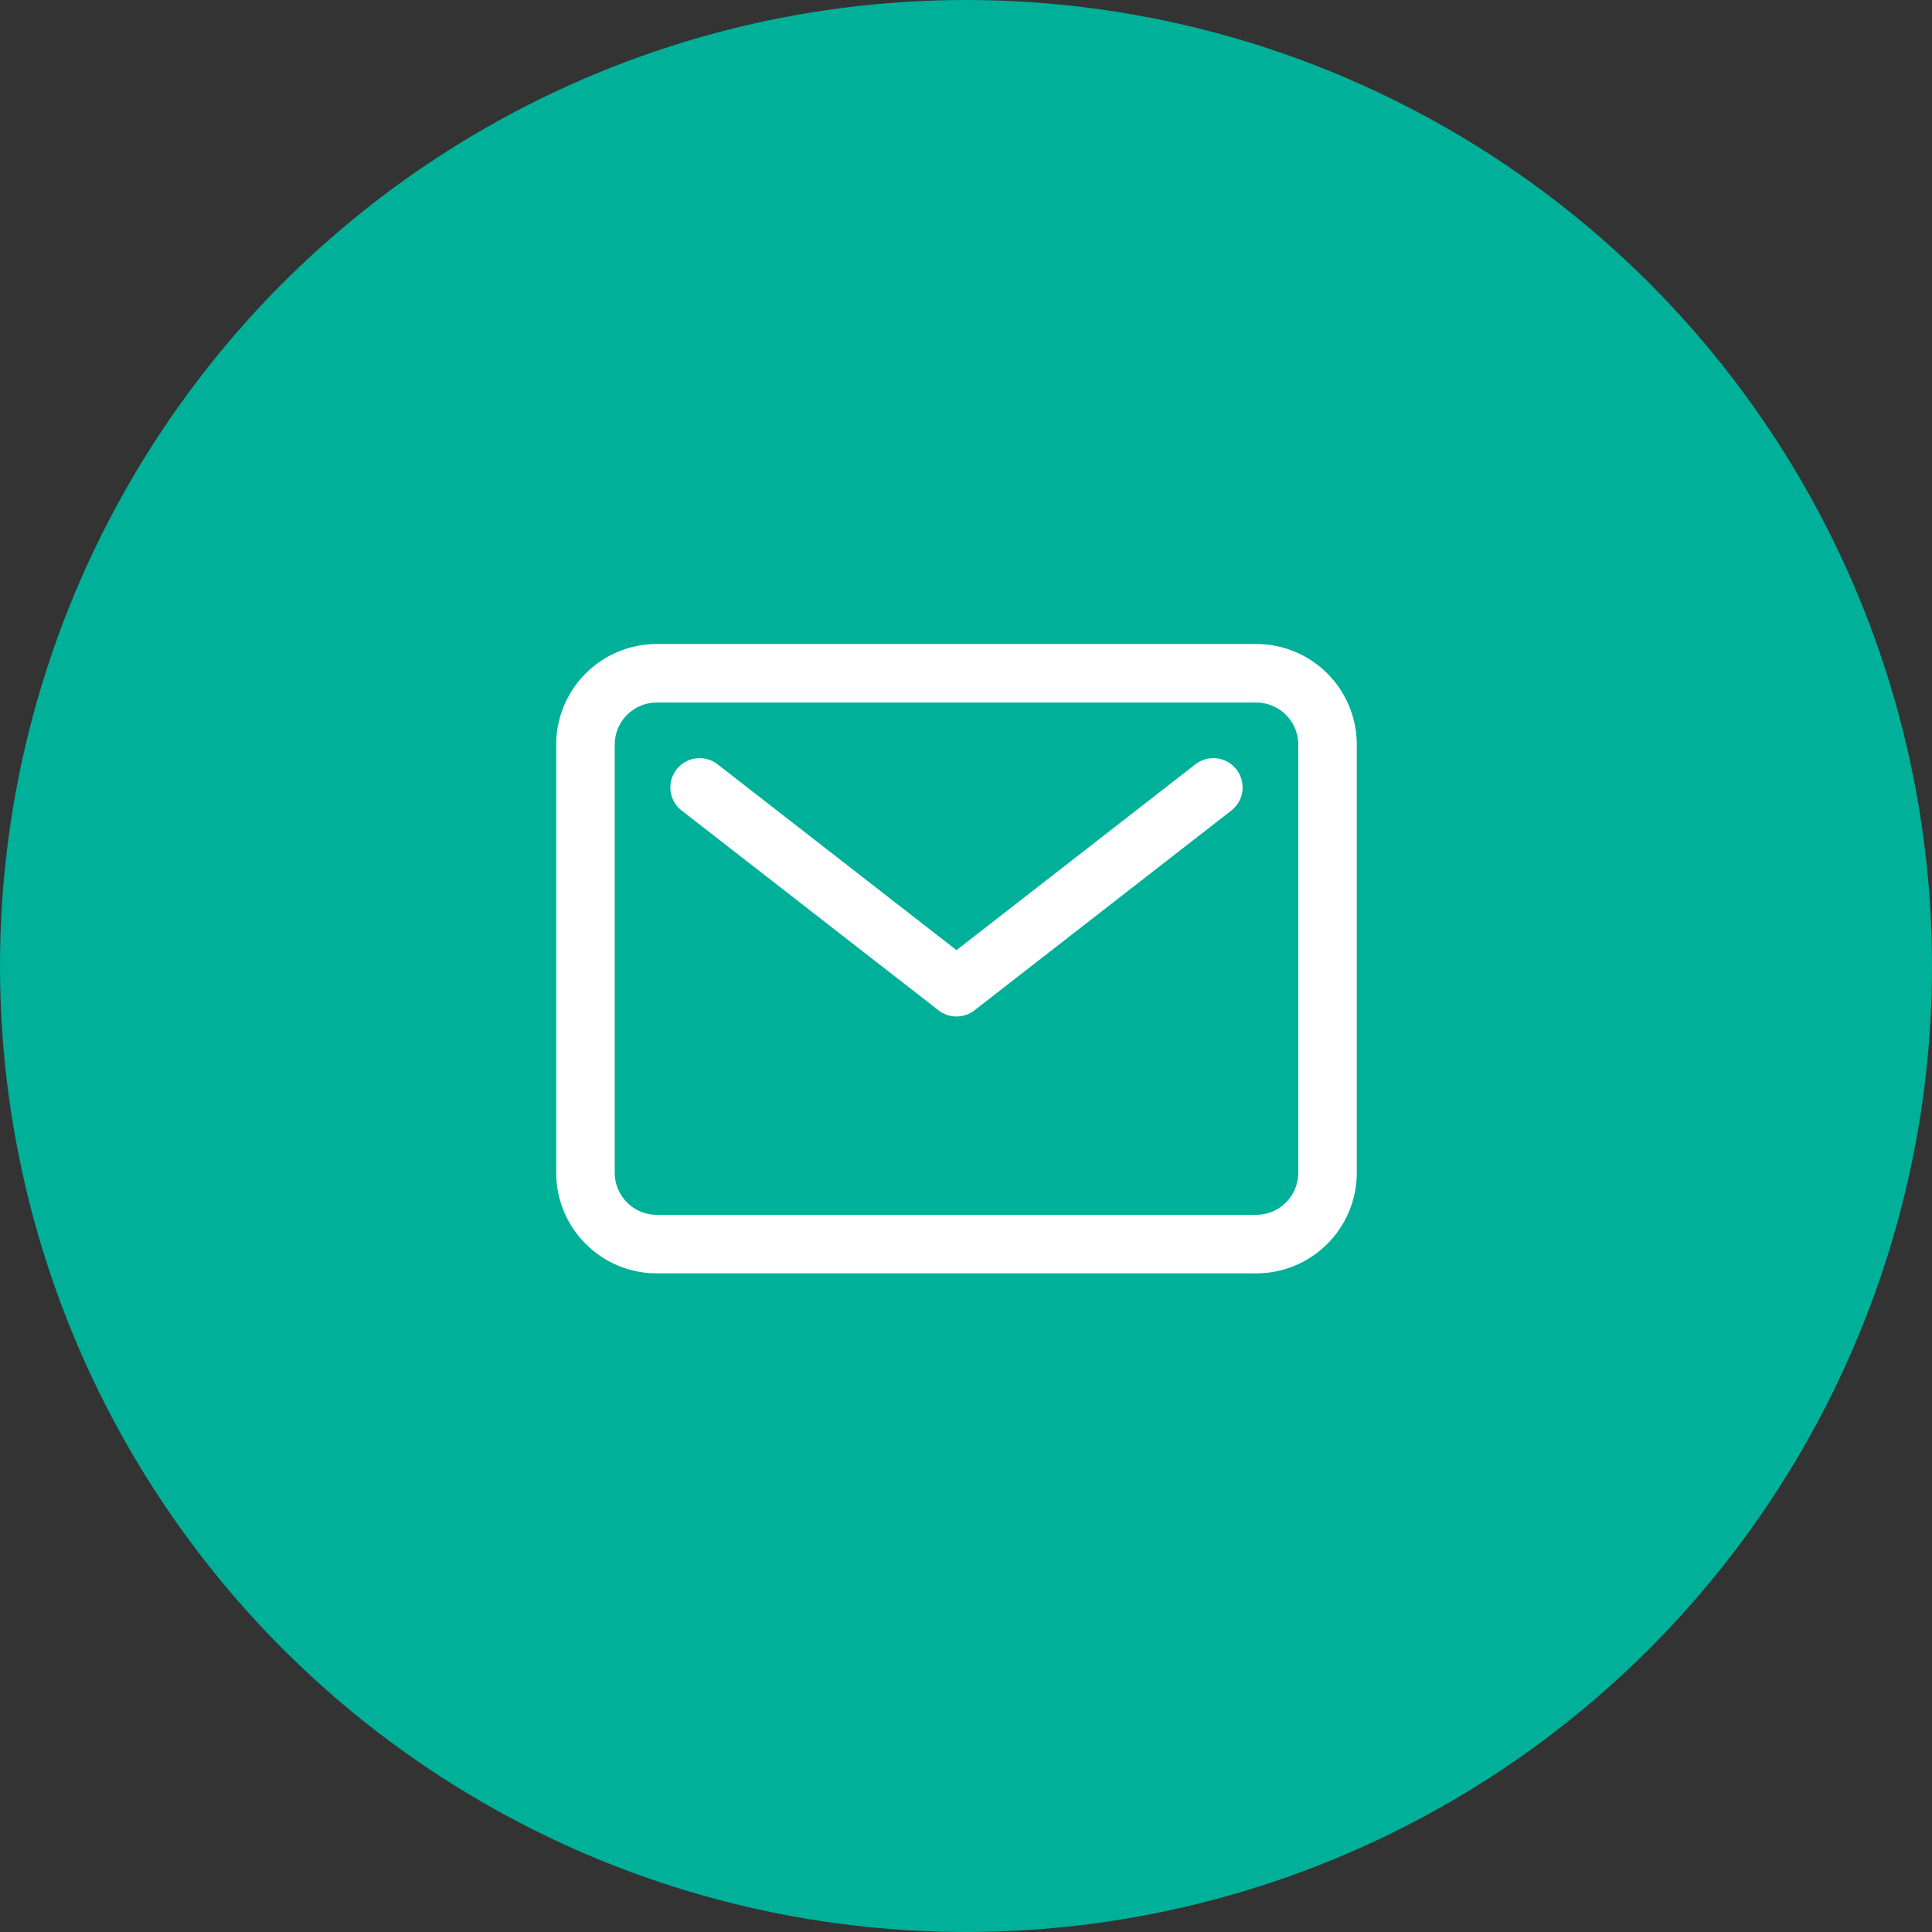 <svg width="66" height="66" viewBox="0 0 66 66" fill="none" xmlns="http://www.w3.org/2000/svg">
<rect x="0" y="0" width="66" height="66" fill="#333333" stroke="none"/>
<g id="Group 1000004306">
<g id="Group 427319672">
<circle id="Ellipse 111" cx="33" cy="33" r="33" fill="#00B099"/>
</g>
<g id="Group 1000004292">
<g id="Group 1000004293">
<path id="Vector" d="M42.913 23H22.438C21.091 23 20 24.091 20 25.438V40.062C20 41.409 21.091 42.5 22.438 42.5H42.913C44.259 42.5 45.35 41.409 45.35 40.062V25.438C45.35 24.091 44.259 23 42.913 23Z" stroke="white" stroke-width="2" stroke-linecap="round" stroke-linejoin="round"/>
<path id="Vector_2" d="M23.9 26.9L32.675 33.725L41.45 26.9" stroke="white" stroke-width="2" stroke-linecap="round" stroke-linejoin="round"/>
</g>
</g>
</g>
</svg>
